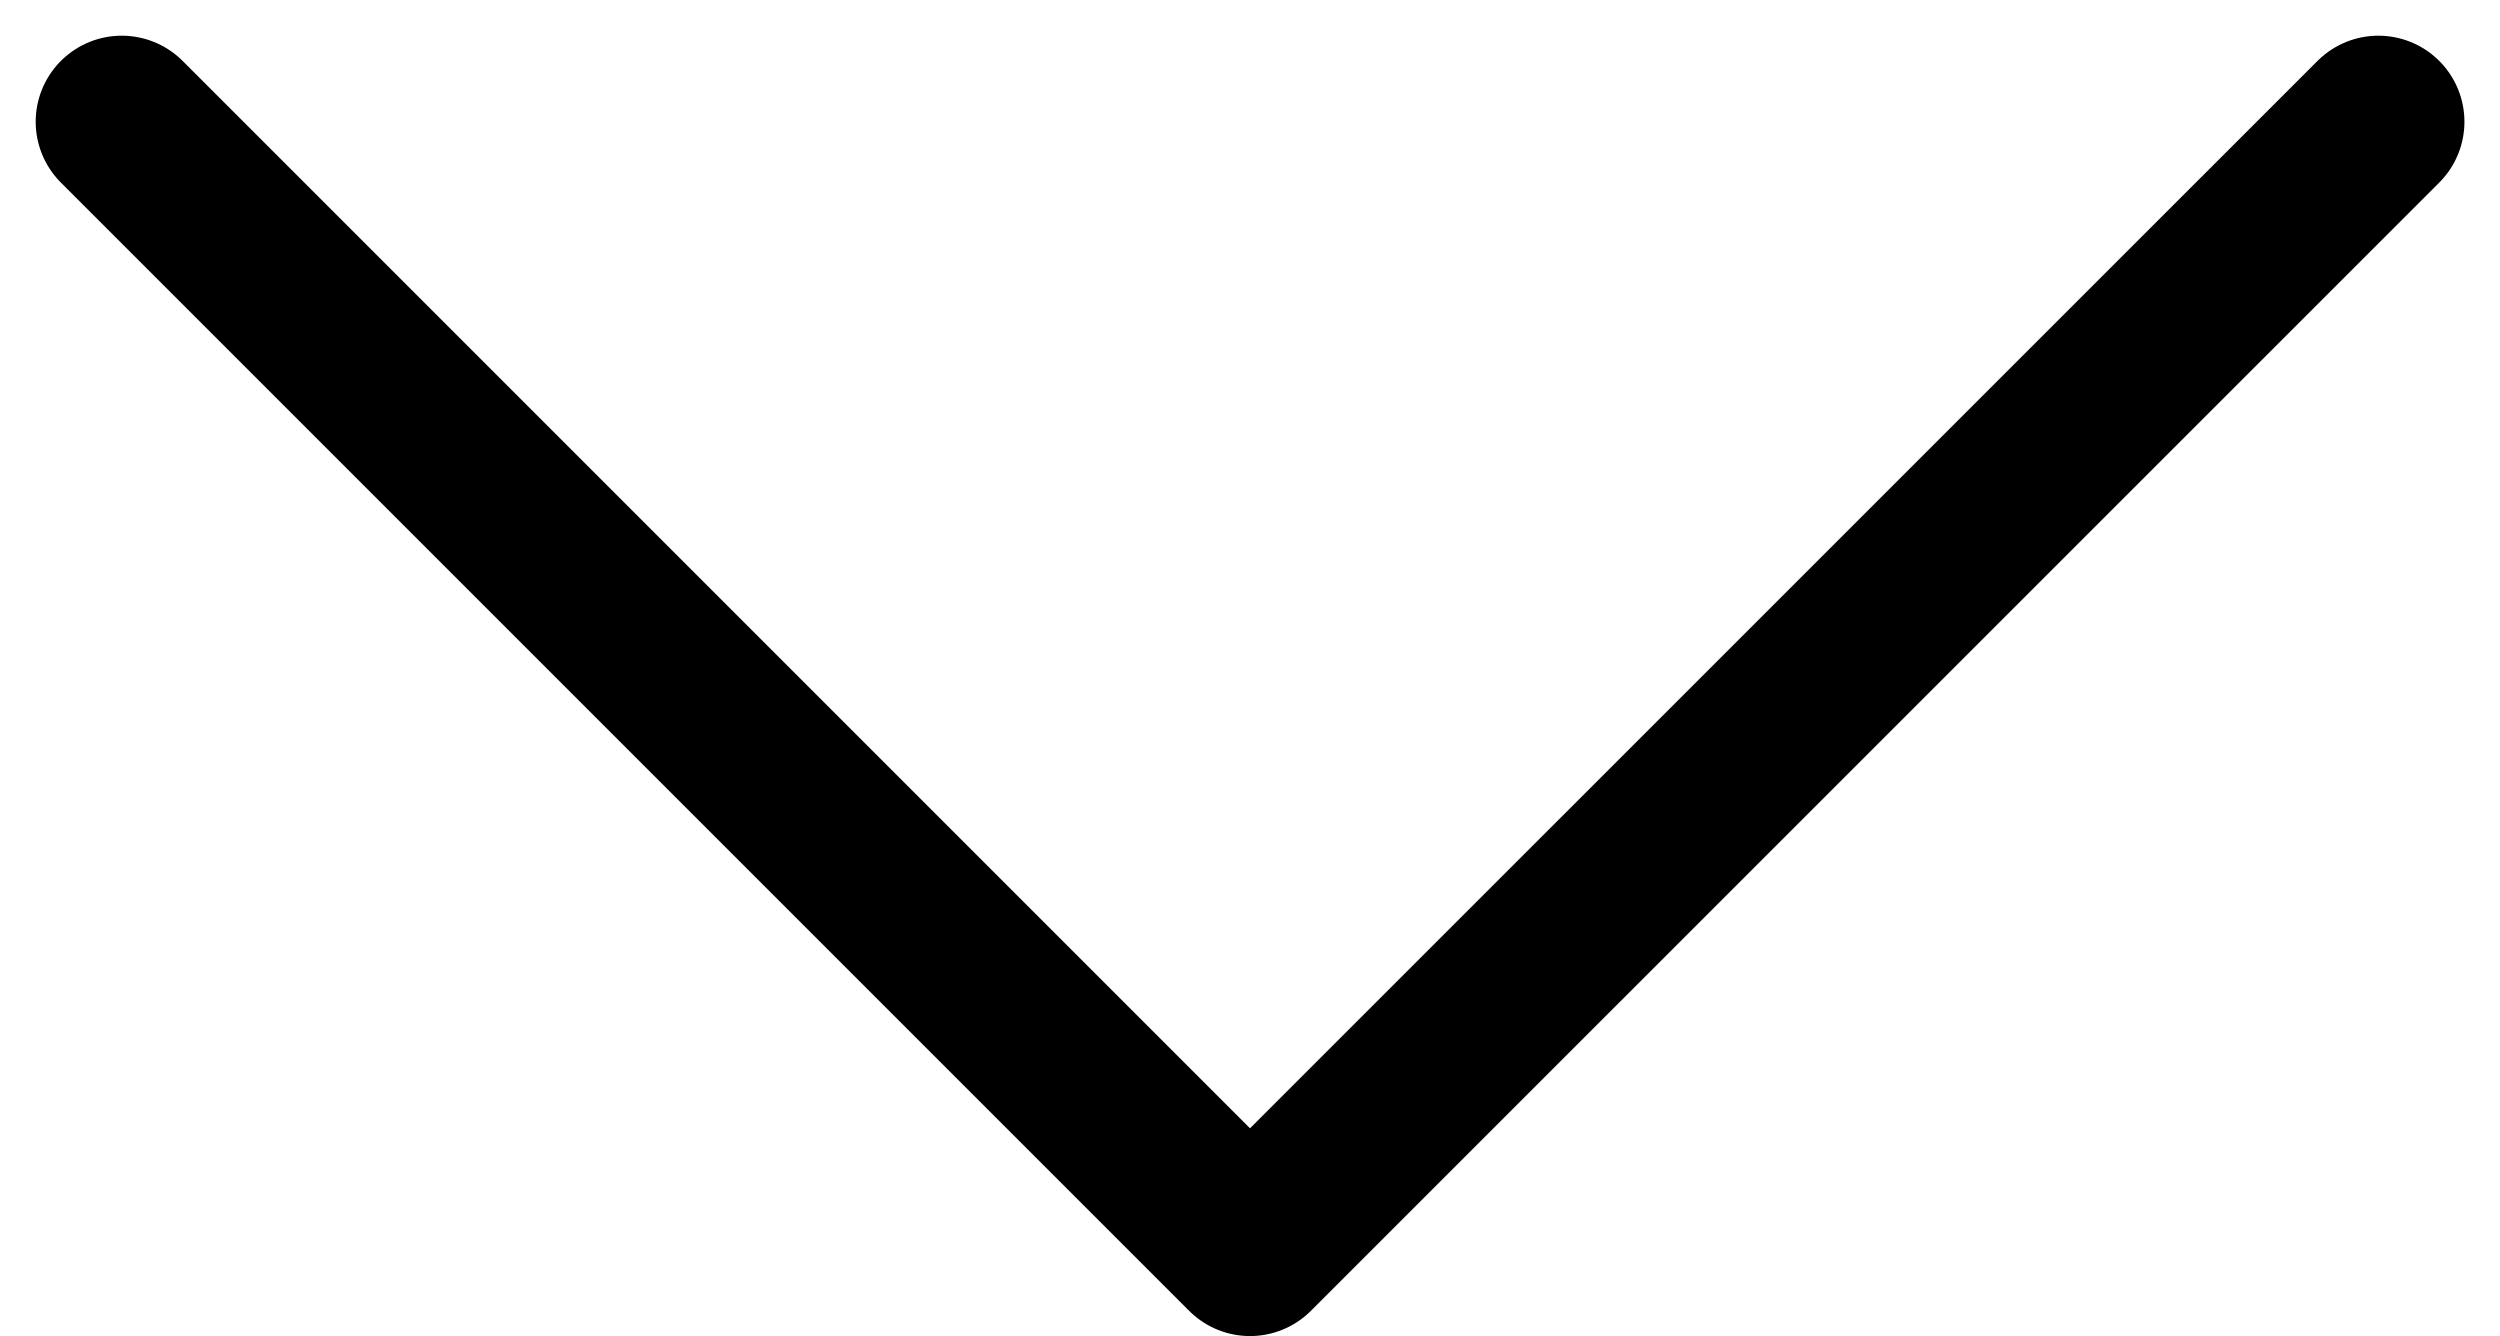 <svg xmlns="http://www.w3.org/2000/svg" width="21.788" height="11.644" viewBox="0 0 21.788 11.644">
  <path id="패스_5750" data-name="패스 5750" d="M6,9l9.833,9.833L25.667,9" transform="translate(-4.939 -7.939)" fill="none" stroke="#000" stroke-linecap="round" stroke-linejoin="round" stroke-width="1.5"/>
</svg>
